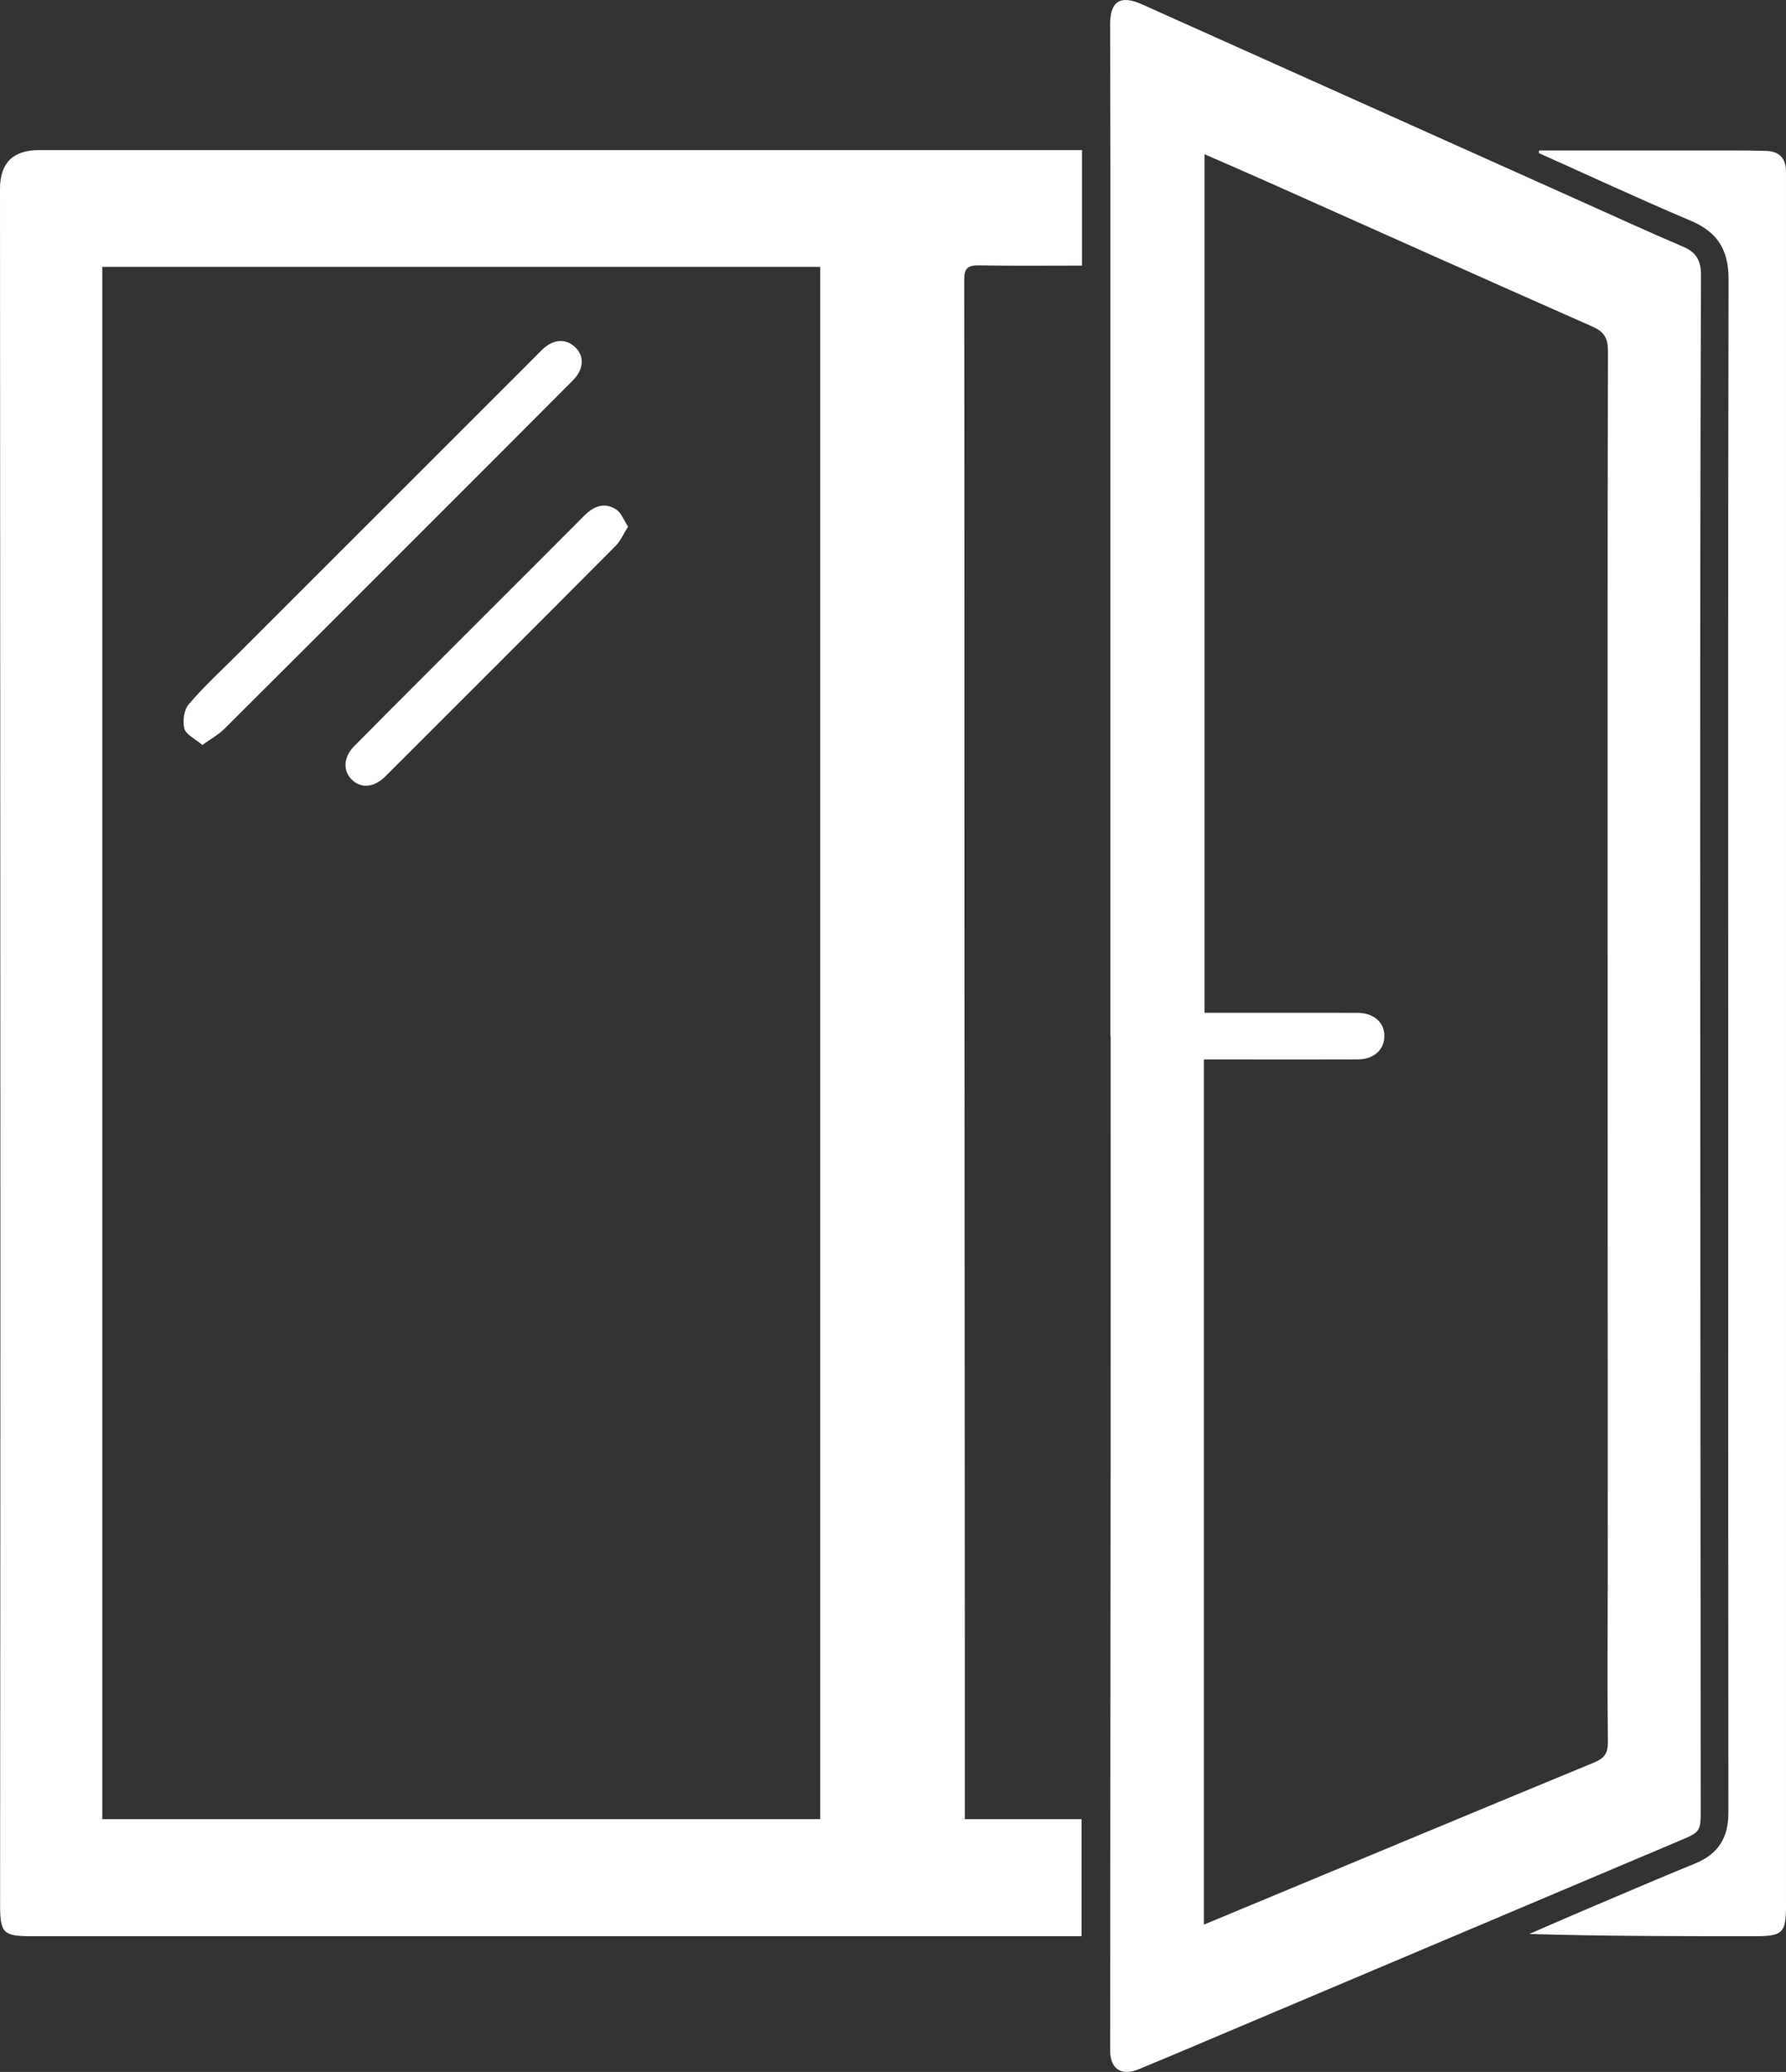 <svg xmlns="http://www.w3.org/2000/svg" id="Calque_2" viewBox="0 0 624.18 724.04"><rect x="0" y="0" width="624.18" height="724.04" fill="#333333" stroke="none"/><defs><style>      .cls-1 {        fill: #fff;      }    </style></defs><g id="Calque_1-2" data-name="Calque_1"><g><path class="cls-1" d="M378.14,52.45v40.36c-12.13,0-24.06.13-36-.08-3.82-.07-5.17.96-5.16,5,.11,74.99.06,149.97.08,224.96.02,82.65.09,165.31.13,247.96.01,21.48,0,42.97,0,65.04h40.8v40.91h-6.43c-44.49,0-88.99,0-133.48,0-75.48,0-150.97.01-226.45.01-10.73,0-11.6-.88-11.6-11.71.04-73.16.13-146.31.12-219.47C.13,318.96.05,192.48,0,66q0-13.54,13.6-13.55c119.49,0,238.97,0,358.46,0,1.96,0,3.91,0,6.08,0ZM286.64,635.7V93.26H35.76v542.44h250.89Z"></path><path class="cls-1" d="M388.07,362.03c0-101.82,0-203.65,0-305.47,0-16-.09-31.99-.1-47.99,0-8.15,3.58-10.45,11.13-7.06,51.31,23.01,102.61,46.04,153.92,69.05,11.69,5.24,23.33,10.6,35.11,15.6,4.65,1.98,6.35,4.81,6.33,9.93-.22,66.83-.28,133.65-.27,200.48.02,111.82.12,223.64.18,335.46,0,8.15-.02,8.08-7.63,11.3-53.62,22.66-107.23,45.35-160.85,68.02-9.34,3.95-18.66,7.93-28.04,11.77-6,2.46-9.88-.17-9.87-6.64.04-68.66.13-137.32.17-205.98.03-49.49,0-98.99,0-148.48-.02,0-.05,0-.07,0ZM420.75,370.23v302.31c3.08-1.28,5.63-2.33,8.17-3.39,42.71-17.77,85.41-35.58,128.17-53.24,3.58-1.48,4.89-3.22,4.84-7.24-.24-19.66-.05-39.32-.05-58.99,0-77.82-.03-155.64-.04-233.46,0-64.49-.05-128.99.11-193.48.01-4.47-1.22-6.76-5.4-8.61-38.5-17-76.9-34.23-115.34-51.37-6.61-2.95-13.25-5.81-20.24-8.86v300.02c18.11,0,35.76-.02,53.42.01,5.66.01,9.39,3.26,9.42,8.03.04,4.82-3.66,8.22-9.24,8.24-12.67.06-25.33.02-38,.02-5.13,0-10.25,0-15.83,0Z"></path><path class="cls-1" d="M537.92,52.58c22.44,0,44.88,0,67.33,0,3.99,0,7.98.03,11.97.15,4.67.13,6.96,2.63,6.96,7.28,0,1,0,2,0,3,0,200.94,0,401.87,0,602.81,0,9.68-1.12,10.78-11.01,10.78-26.13,0-52.26,0-78.7-.78,6.12-2.65,12.22-5.34,18.36-7.95,13.17-5.59,26.31-11.27,39.56-16.67,8.09-3.3,11.67-9.01,11.66-17.74-.09-85.31-.06-170.61-.06-255.92,0-93.3-.08-186.6.12-279.91.02-10.17-3.74-16.48-13.15-20.46-17.87-7.56-35.47-15.76-53.19-23.69.05-.3.1-.6.15-.9Z"></path><path class="cls-1" d="M70.71,260.31c-2.52-2.15-5.7-3.57-6.27-5.69-.7-2.58-.14-6.56,1.53-8.52,5.27-6.18,11.3-11.72,17.07-17.48,33.29-33.29,66.6-66.58,99.9-99.87,2.12-2.12,4.24-4.23,6.34-6.36,3.9-3.94,8.5-4.31,11.89-.92,3.12,3.12,2.85,7.62-.96,11.45-17.49,17.58-35.03,35.11-52.57,52.65-23.07,23.07-46.12,46.15-69.26,69.15-2.03,2.01-4.65,3.43-7.65,5.6Z"></path><path class="cls-1" d="M219.5,184.02c-1.57,2.48-2.6,4.97-4.35,6.74-26.77,26.91-53.63,53.74-80.49,80.56-3.85,3.84-8.29,4.28-11.49,1.33-3.37-3.11-3.28-7.99.62-11.92,15.47-15.61,31.03-31.13,46.57-46.67,11.3-11.31,22.63-22.58,33.89-33.92,3.3-3.32,7.05-4.75,11.14-2.08,1.71,1.12,2.54,3.59,4.11,5.97Z"></path></g></g></svg>